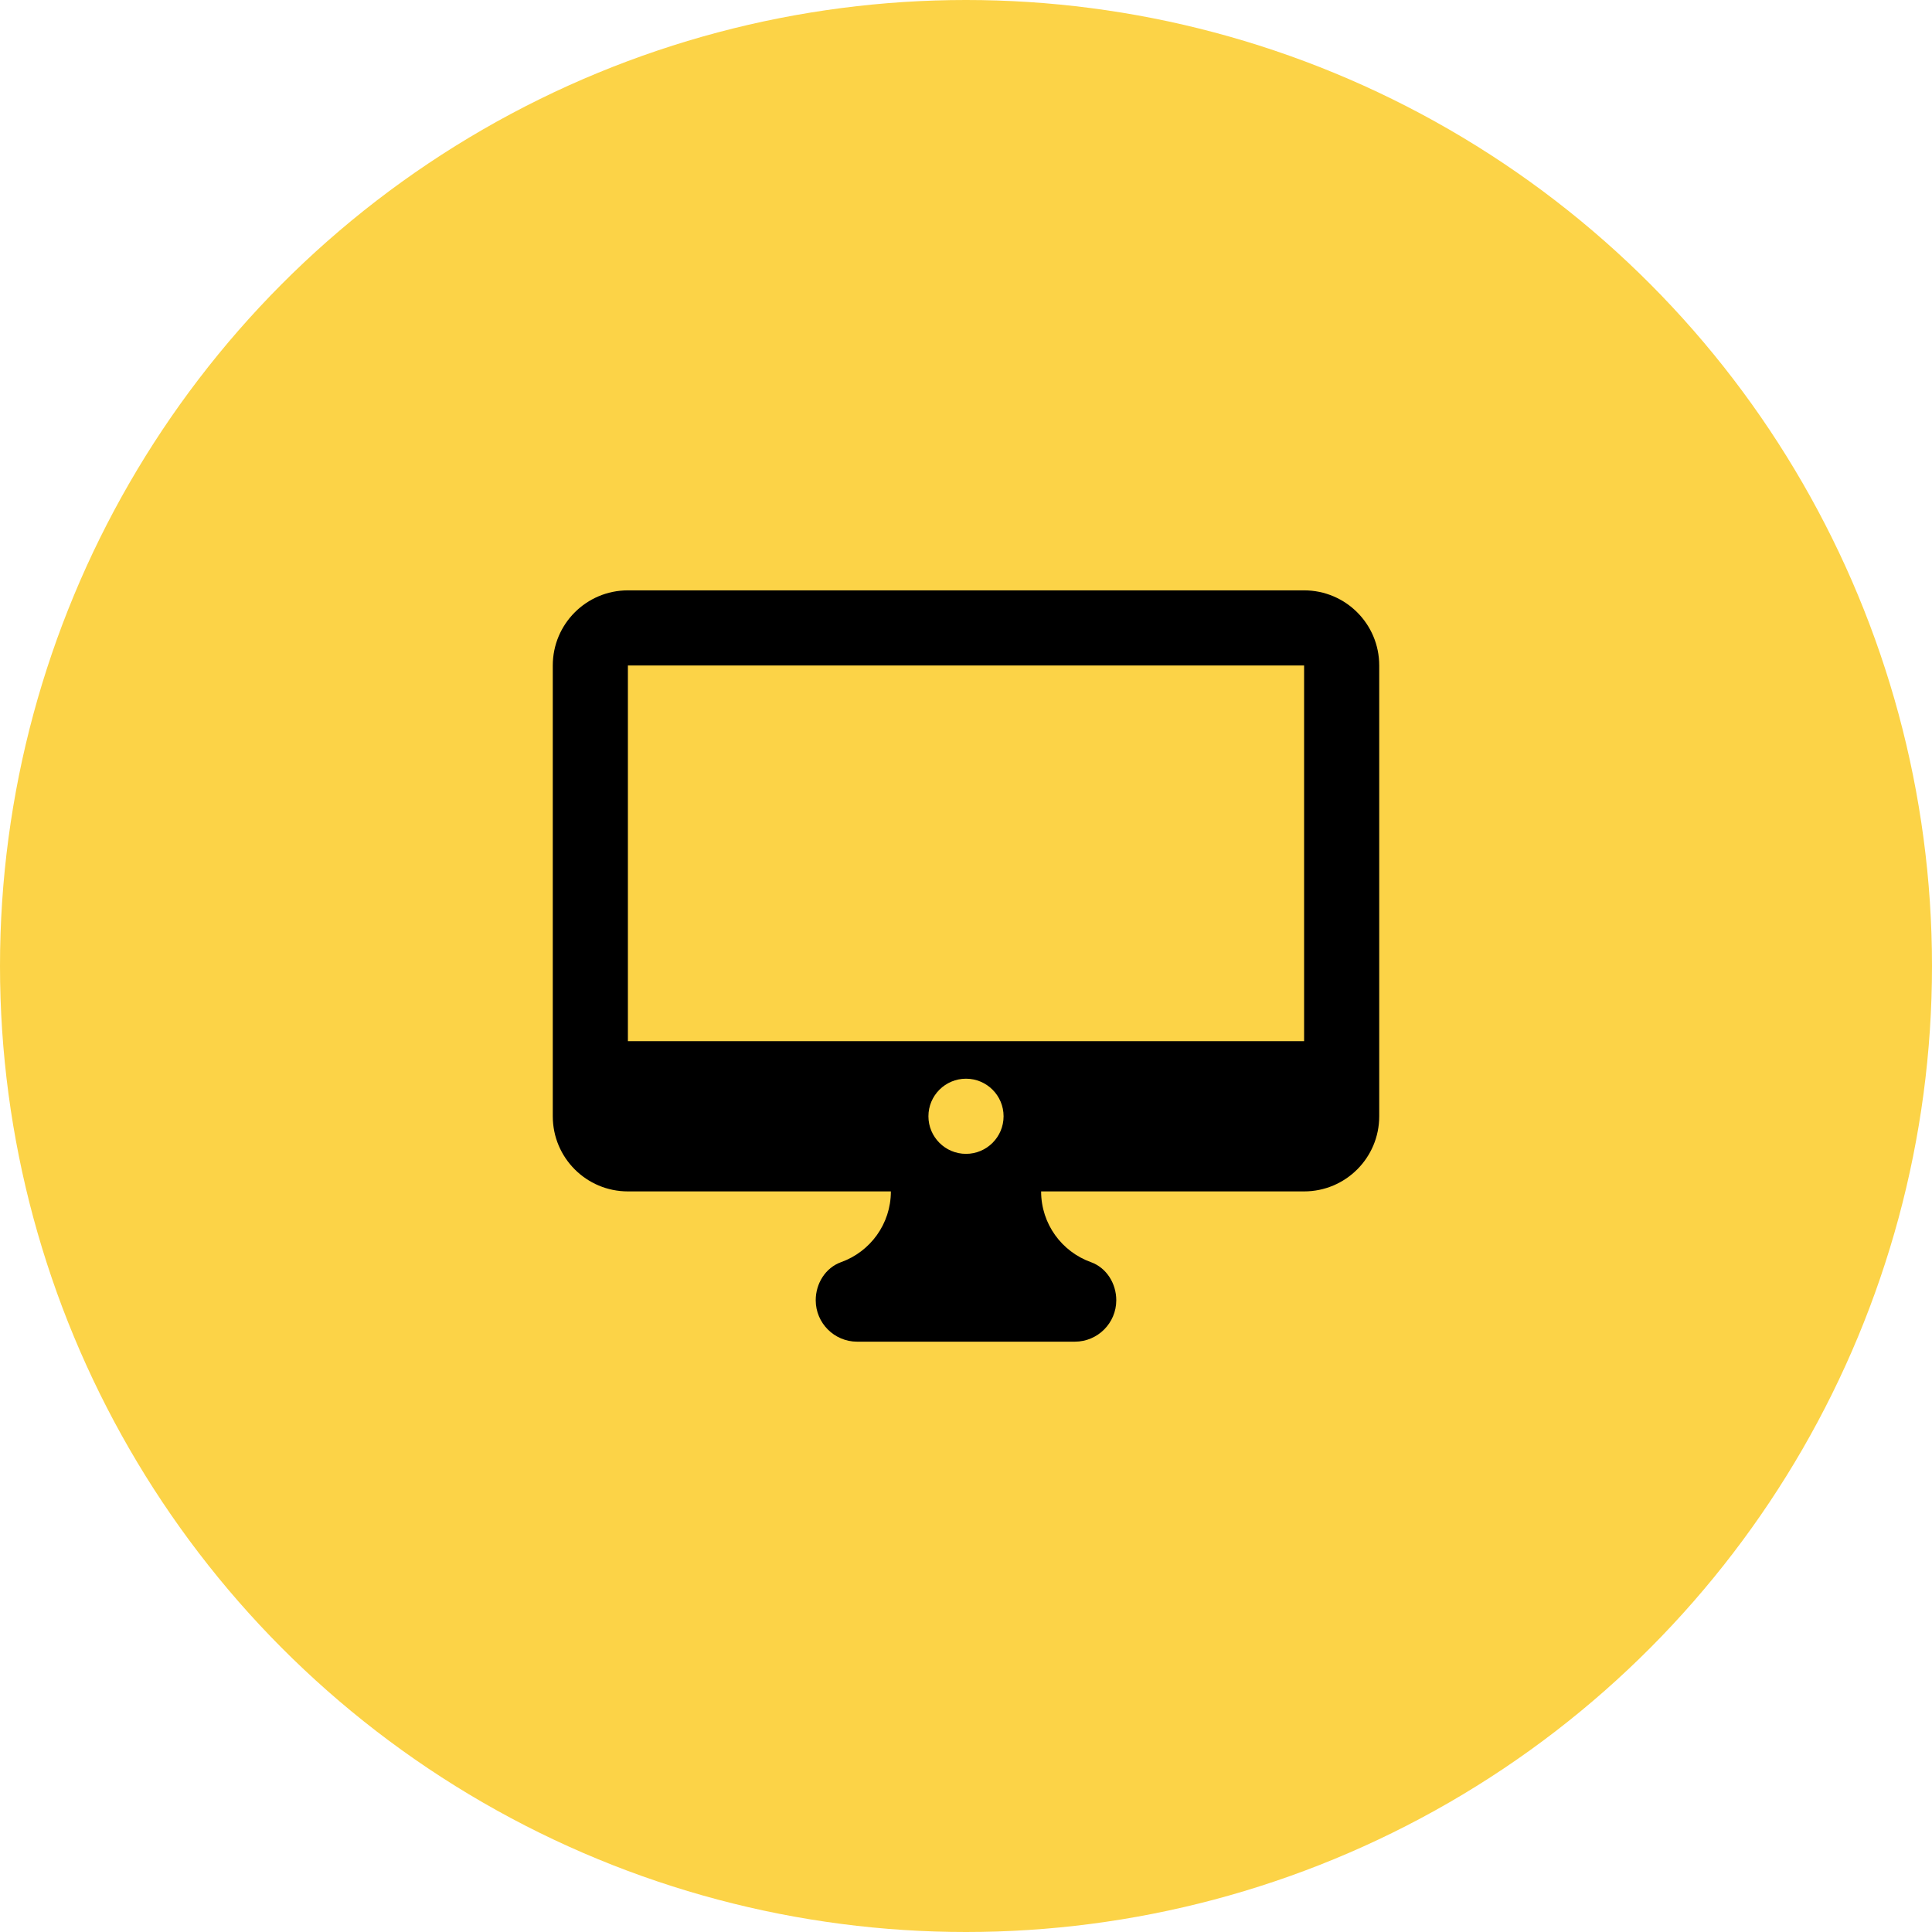 <?xml version="1.0" encoding="UTF-8"?> <svg xmlns="http://www.w3.org/2000/svg" width="60" height="60" viewBox="0 0 60 60" fill="none"><circle cx="30" cy="30" r="30" fill="#FCD347"></circle><path d="M32.333 37V35.834H27.667V37C27.667 38.013 27.023 38.874 26.121 39.197C25.634 39.372 25.333 39.862 25.333 40.38C25.333 41.09 25.91 41.667 26.62 41.667H33.379C34.09 41.667 34.667 41.09 34.667 40.38C34.667 39.863 34.366 39.372 33.879 39.197C32.977 38.874 32.333 38.013 32.333 37Z" fill="black"></path><path d="M40.5 18.334H19.5C18.211 18.334 17.167 19.378 17.167 20.667V34.667C17.167 35.956 18.211 37 19.5 37H40.5C41.789 37 42.833 35.956 42.833 34.667V20.667C42.833 19.378 41.789 18.334 40.5 18.334ZM30 35.834C29.356 35.834 28.833 35.311 28.833 34.667C28.833 34.023 29.356 33.5 30 33.5C30.644 33.5 31.167 34.023 31.167 34.667C31.167 35.311 30.644 35.834 30 35.834ZM40.5 32.334H19.5V20.667H40.5V32.334Z" fill="black"></path></svg> 